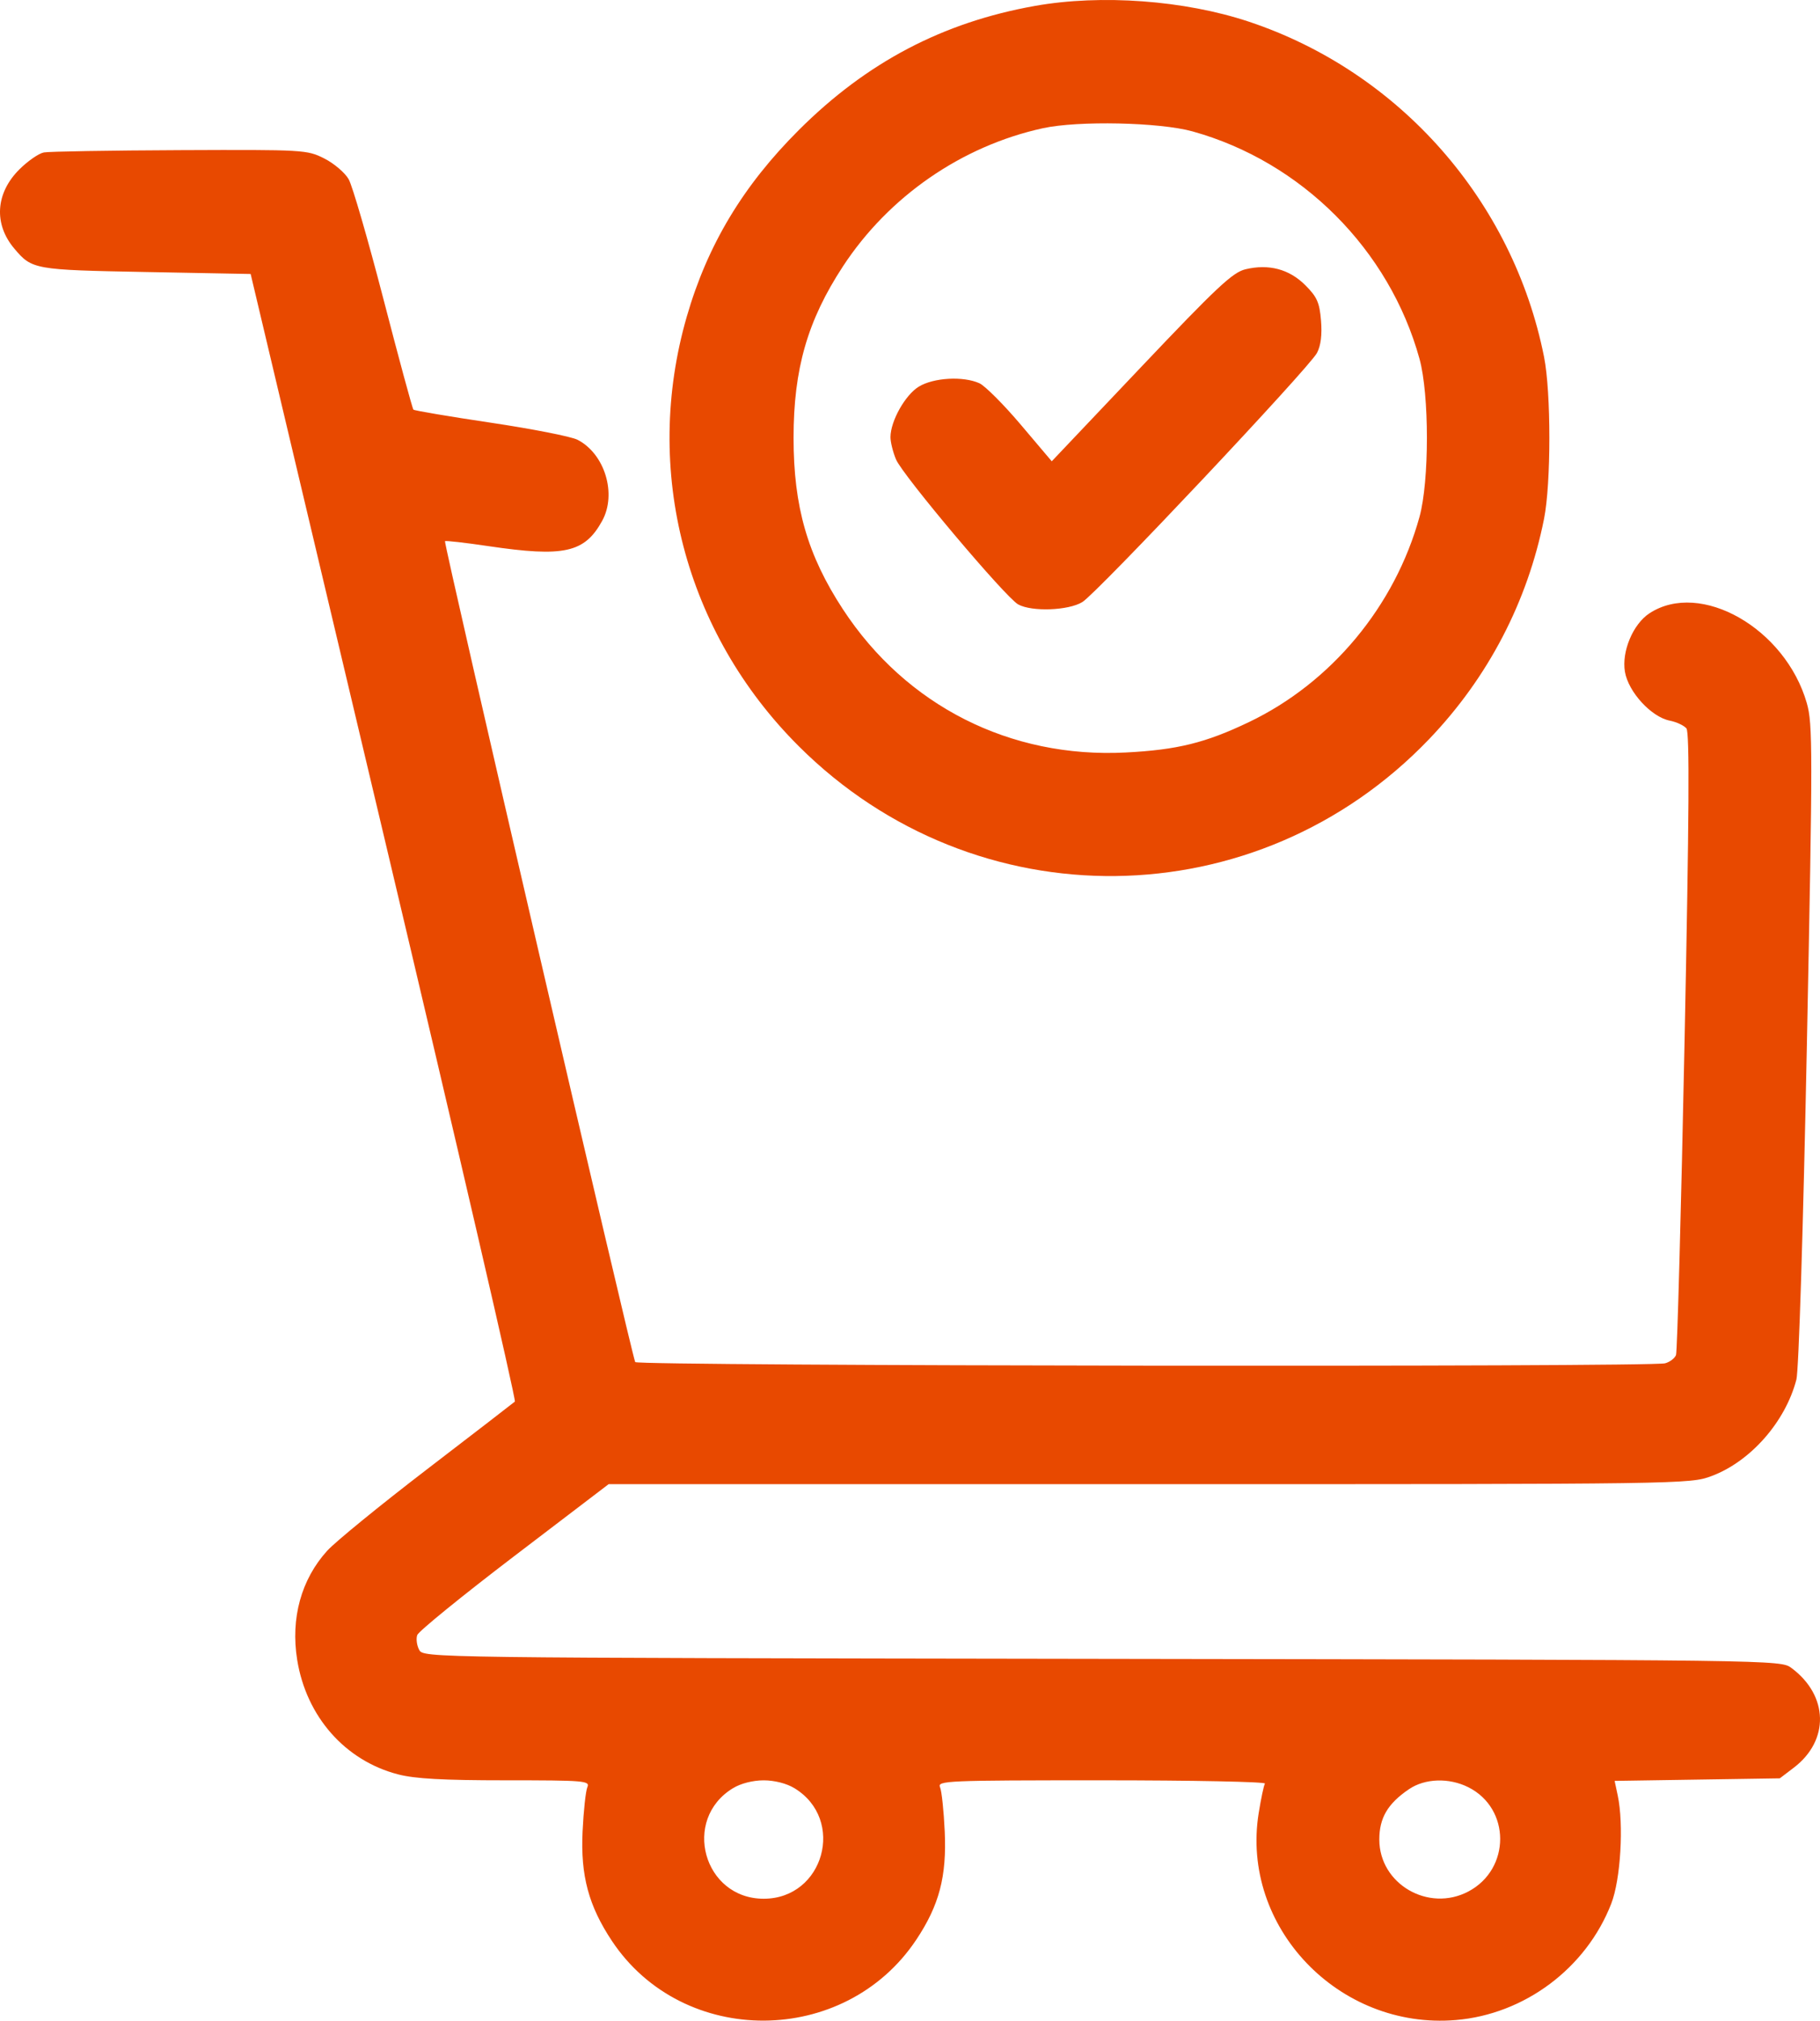<?xml version="1.0" encoding="UTF-8"?> <svg xmlns="http://www.w3.org/2000/svg" width="254" height="282" viewBox="0 0 254 282" fill="none"><path fill-rule="evenodd" clip-rule="evenodd" d="M144.429 0.826C131.586 3.113 120.986 8.68 111.53 18.103C103.717 25.888 98.742 34.163 95.846 44.19C89.662 65.603 95.578 88.283 111.488 104.15C136.097 128.692 175.443 128.235 199.469 103.127C207.676 94.55 213.182 83.989 215.488 72.4C216.478 67.423 216.478 54.785 215.488 49.808C211.152 28.018 195.312 10.03 174.295 3.026C165.322 0.036 153.681 -0.821 144.429 0.826ZM145.534 17.897C134.219 20.373 124.028 27.418 117.638 37.179C112.695 44.73 110.75 51.487 110.75 61.104C110.75 70.72 112.695 77.478 117.638 85.029C126.45 98.491 140.976 105.846 157.108 105.015C164.311 104.644 168.242 103.674 174.308 100.77C185.803 95.268 194.675 84.589 198.108 72.124C199.483 67.13 199.483 55.078 198.108 50.084C193.914 34.855 181.666 22.578 166.44 18.34C161.836 17.058 150.465 16.817 145.534 17.897ZM6.119 21.274C5.41 21.408 3.87 22.477 2.696 23.648C-0.623 26.958 -0.899 31.259 1.987 34.68C4.465 37.617 4.742 37.667 20.364 37.961L34.981 38.236L53.598 116.757C63.839 159.944 72.054 195.422 71.856 195.599C71.659 195.776 66.145 200.025 59.602 205.041C53.059 210.058 46.787 215.177 45.663 216.417C42.036 220.422 40.545 225.834 41.474 231.628C42.743 239.549 48.156 245.701 55.545 247.62C57.916 248.236 61.811 248.452 70.567 248.452C81.618 248.452 82.362 248.515 81.971 249.416C81.742 249.946 81.441 252.736 81.304 255.615C81.012 261.747 82.153 265.988 85.411 270.883C95.322 285.774 117.909 285.674 127.879 270.694C131.077 265.889 132.132 261.881 131.848 255.615C131.717 252.736 131.422 249.947 131.193 249.416C130.798 248.506 132.079 248.452 153.795 248.452C166.457 248.452 176.689 248.657 176.533 248.909C176.378 249.16 175.985 251.02 175.661 253.041C173.121 268.9 186.817 283.276 203.163 281.91C212.773 281.106 221.373 274.67 224.867 265.666C226.177 262.29 226.635 254.621 225.769 250.558L225.337 248.532L236.864 248.354L248.39 248.176L250.34 246.692C255.342 242.885 255.199 236.636 250.023 232.782C248.497 231.646 248.471 231.646 153.798 231.503C59.282 231.361 59.098 231.358 58.499 230.243C58.17 229.628 58.048 228.7 58.229 228.181C58.41 227.662 64.493 222.712 71.748 217.181L84.938 207.125H160.383C235.134 207.125 235.857 207.115 238.861 205.993C244.298 203.965 249.177 198.416 250.706 192.523C251.037 191.249 251.654 171.529 252.169 145.796C252.992 104.683 252.991 101.032 252.161 98.132C249.174 87.702 237.325 80.933 230.202 85.588C227.905 87.089 226.297 90.92 226.776 93.749C227.255 96.572 230.448 100.054 233.031 100.569C233.971 100.757 235.017 101.244 235.357 101.651C235.81 102.197 235.742 113.709 235.099 145.329C234.618 168.944 234.081 188.642 233.905 189.101C233.728 189.559 233.041 190.08 232.379 190.257C230.322 190.807 88.995 190.64 88.652 190.087C88.215 189.382 61.881 75.749 62.102 75.525C62.201 75.426 64.923 75.736 68.15 76.214C78.732 77.782 81.596 77.145 84.045 72.675C86.104 68.918 84.405 63.334 80.605 61.375C79.736 60.926 74.283 59.853 68.486 58.989C62.69 58.124 57.834 57.304 57.696 57.166C57.558 57.029 55.682 50.109 53.526 41.791C51.37 33.471 49.181 25.921 48.66 25.012C48.14 24.103 46.611 22.801 45.261 22.119C42.859 20.905 42.444 20.881 25.107 20.954C15.371 20.996 6.826 21.139 6.119 21.274ZM173.816 37.581C172.029 38.01 169.814 40.085 159.246 51.231L146.784 64.375L142.45 59.256C140.066 56.44 137.473 53.844 136.688 53.487C134.44 52.466 130.308 52.694 128.236 53.954C126.34 55.107 124.296 58.734 124.275 60.984C124.268 61.675 124.615 63.083 125.046 64.112C125.978 66.337 140.343 83.385 142.101 84.352C144.01 85.401 149.129 85.21 151.059 84.017C153.141 82.729 182.703 51.34 183.8 49.253C184.338 48.23 184.526 46.709 184.361 44.726C184.151 42.209 183.805 41.432 182.156 39.788C179.92 37.558 177.062 36.801 173.816 37.581ZM102.295 249.551C95.108 253.921 98.18 264.979 106.582 264.979C114.983 264.979 118.056 253.921 110.869 249.551C109.777 248.886 108.09 248.456 106.582 248.456C105.074 248.456 103.387 248.886 102.295 249.551ZM196.636 249.692C193.673 251.703 192.498 253.698 192.498 256.717C192.498 262.923 199.359 266.919 204.938 263.962C210.849 260.829 210.838 252.383 204.918 249.417C202.222 248.066 198.866 248.177 196.636 249.692Z" fill="#E84900"></path></svg> 